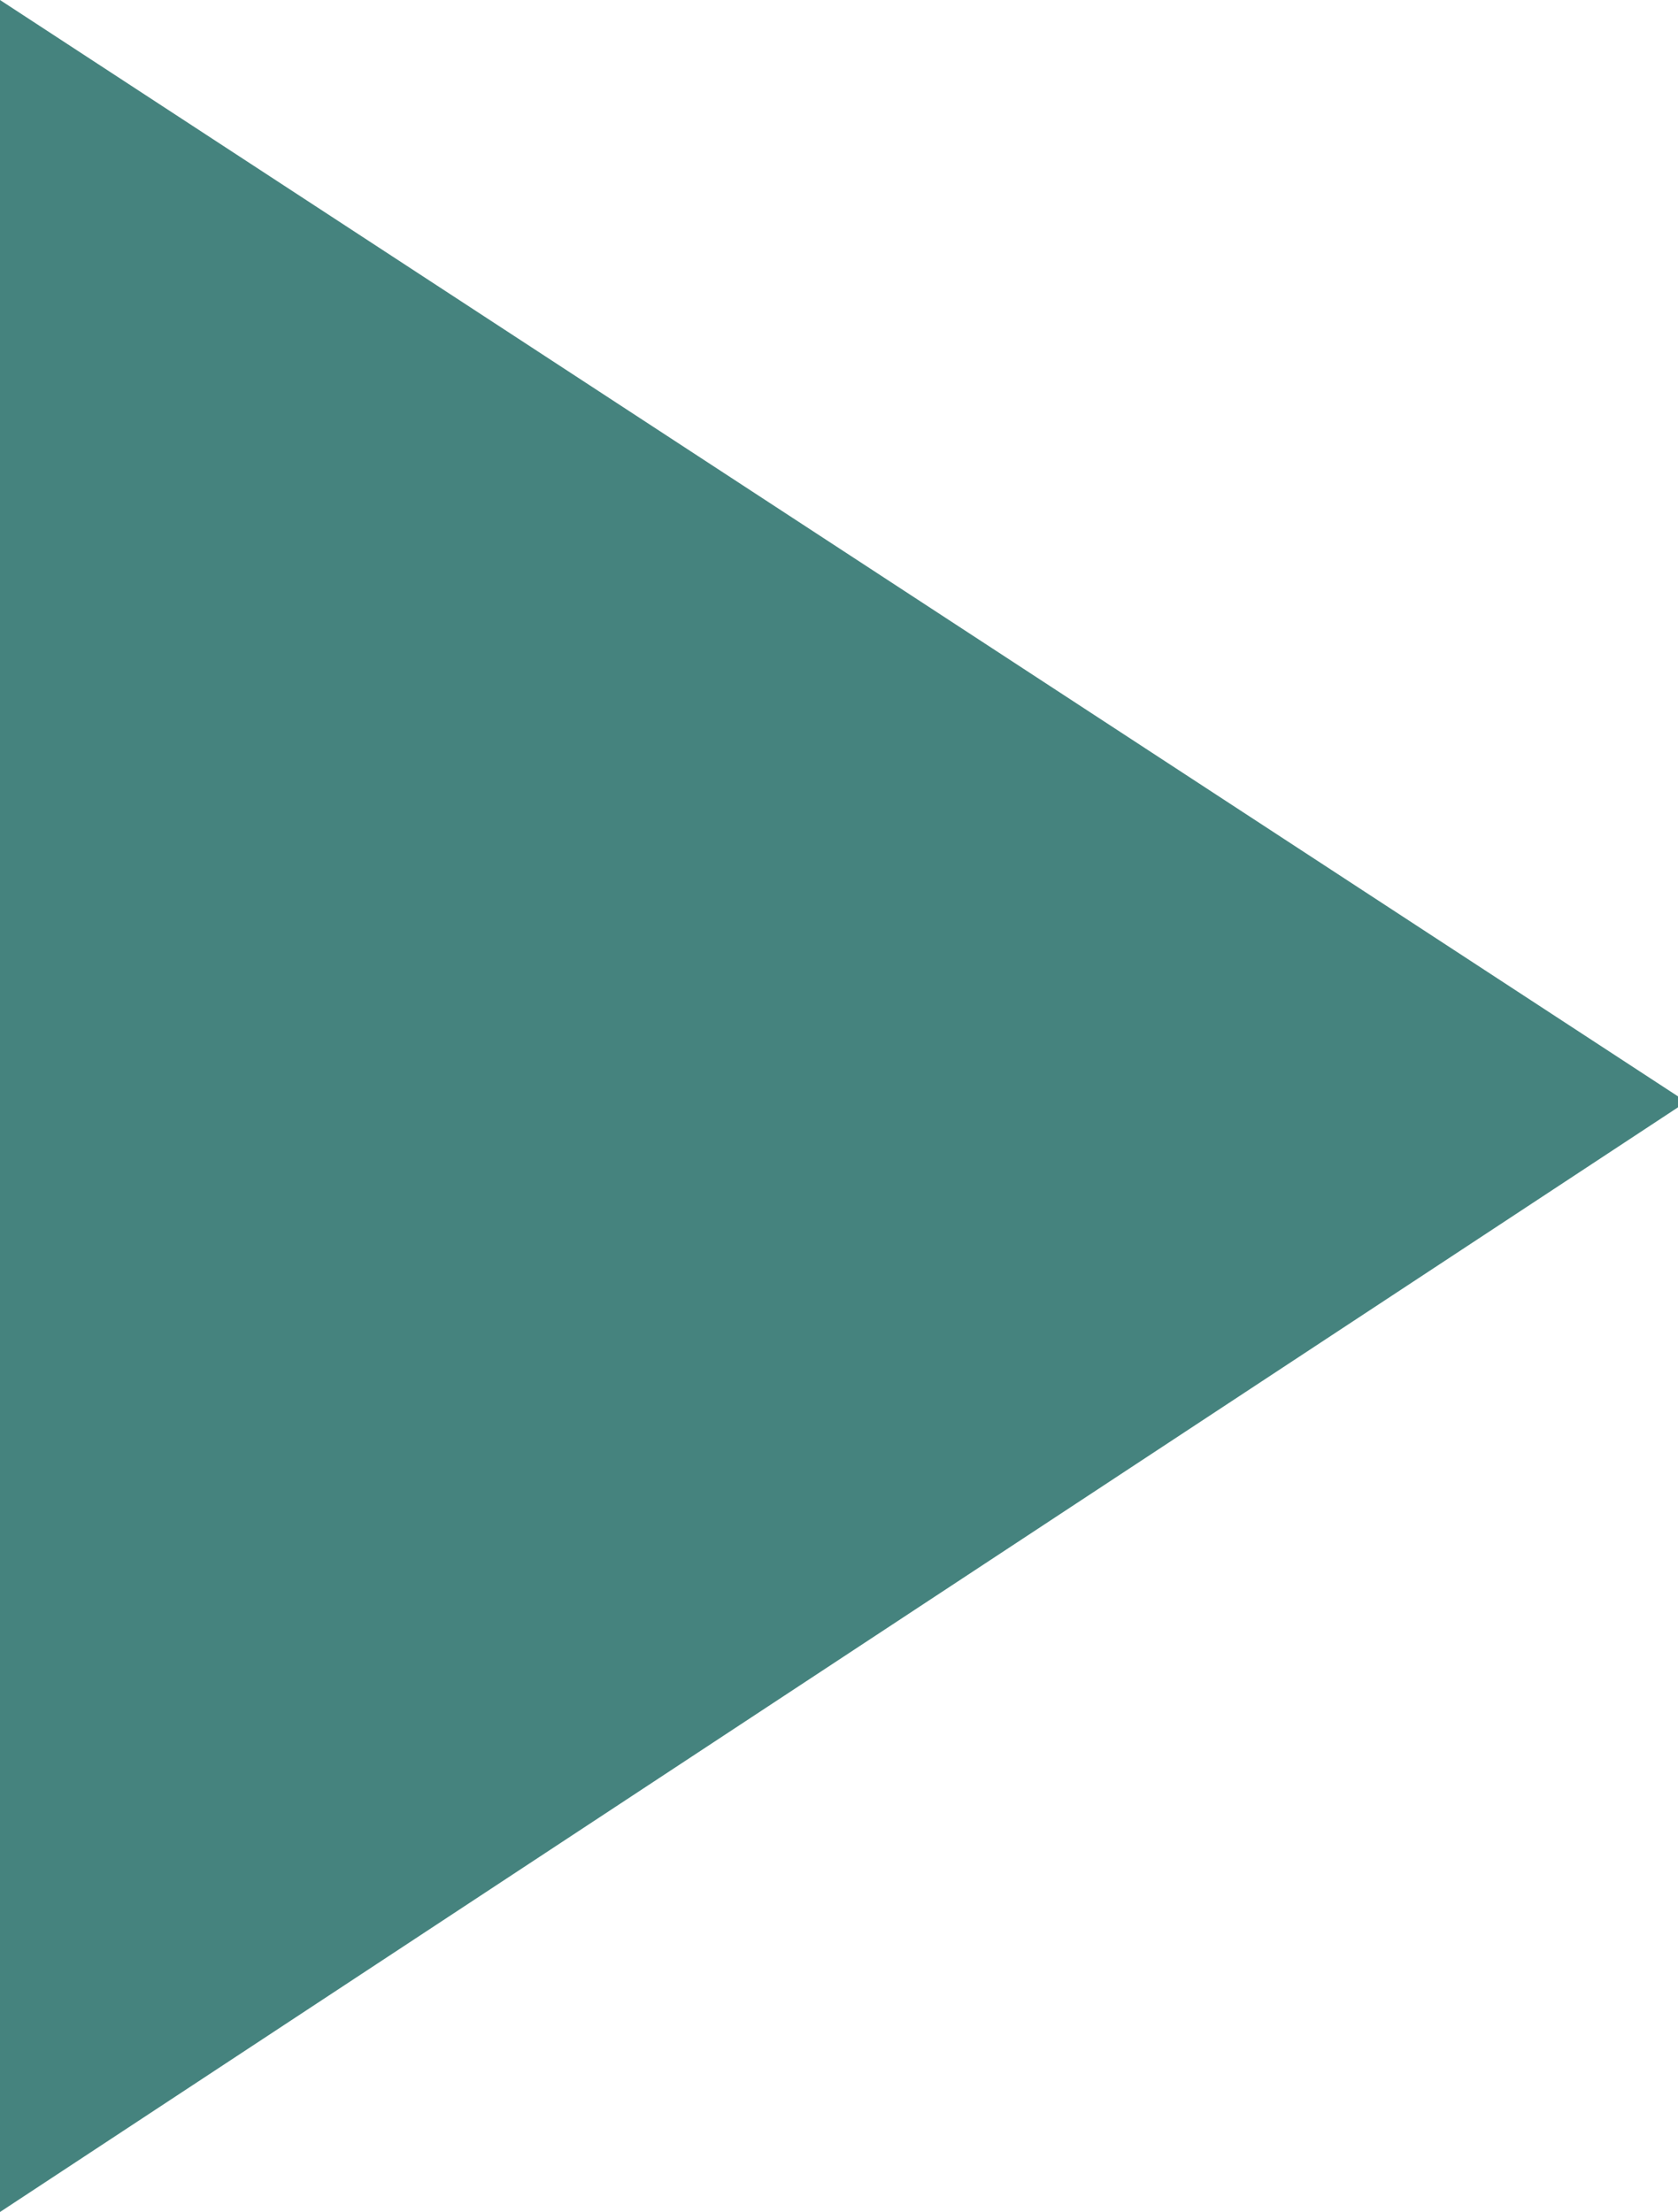 <?xml version="1.0" encoding="utf-8"?>
<!-- Generator: Adobe Illustrator 26.3.1, SVG Export Plug-In . SVG Version: 6.00 Build 0)  -->
<svg version="1.1" id="レイヤー_1" xmlns="http://www.w3.org/2000/svg" xmlns:xlink="http://www.w3.org/1999/xlink" x="0px"
	 y="0px" viewBox="0 0 20.1 26.5" style="enable-background:new 0 0 20.1 26.5;" xml:space="preserve">
<style type="text/css">
	.st0{fill:#45837E;}
</style>
<g id="レイヤー_2_00000054247476807418501250000011314029334911134355_">
	<g id="design">
		<polygon class="st0" points="0,0 20.2,13.2 0,26.5 		"/>
	</g>
</g>
</svg>
